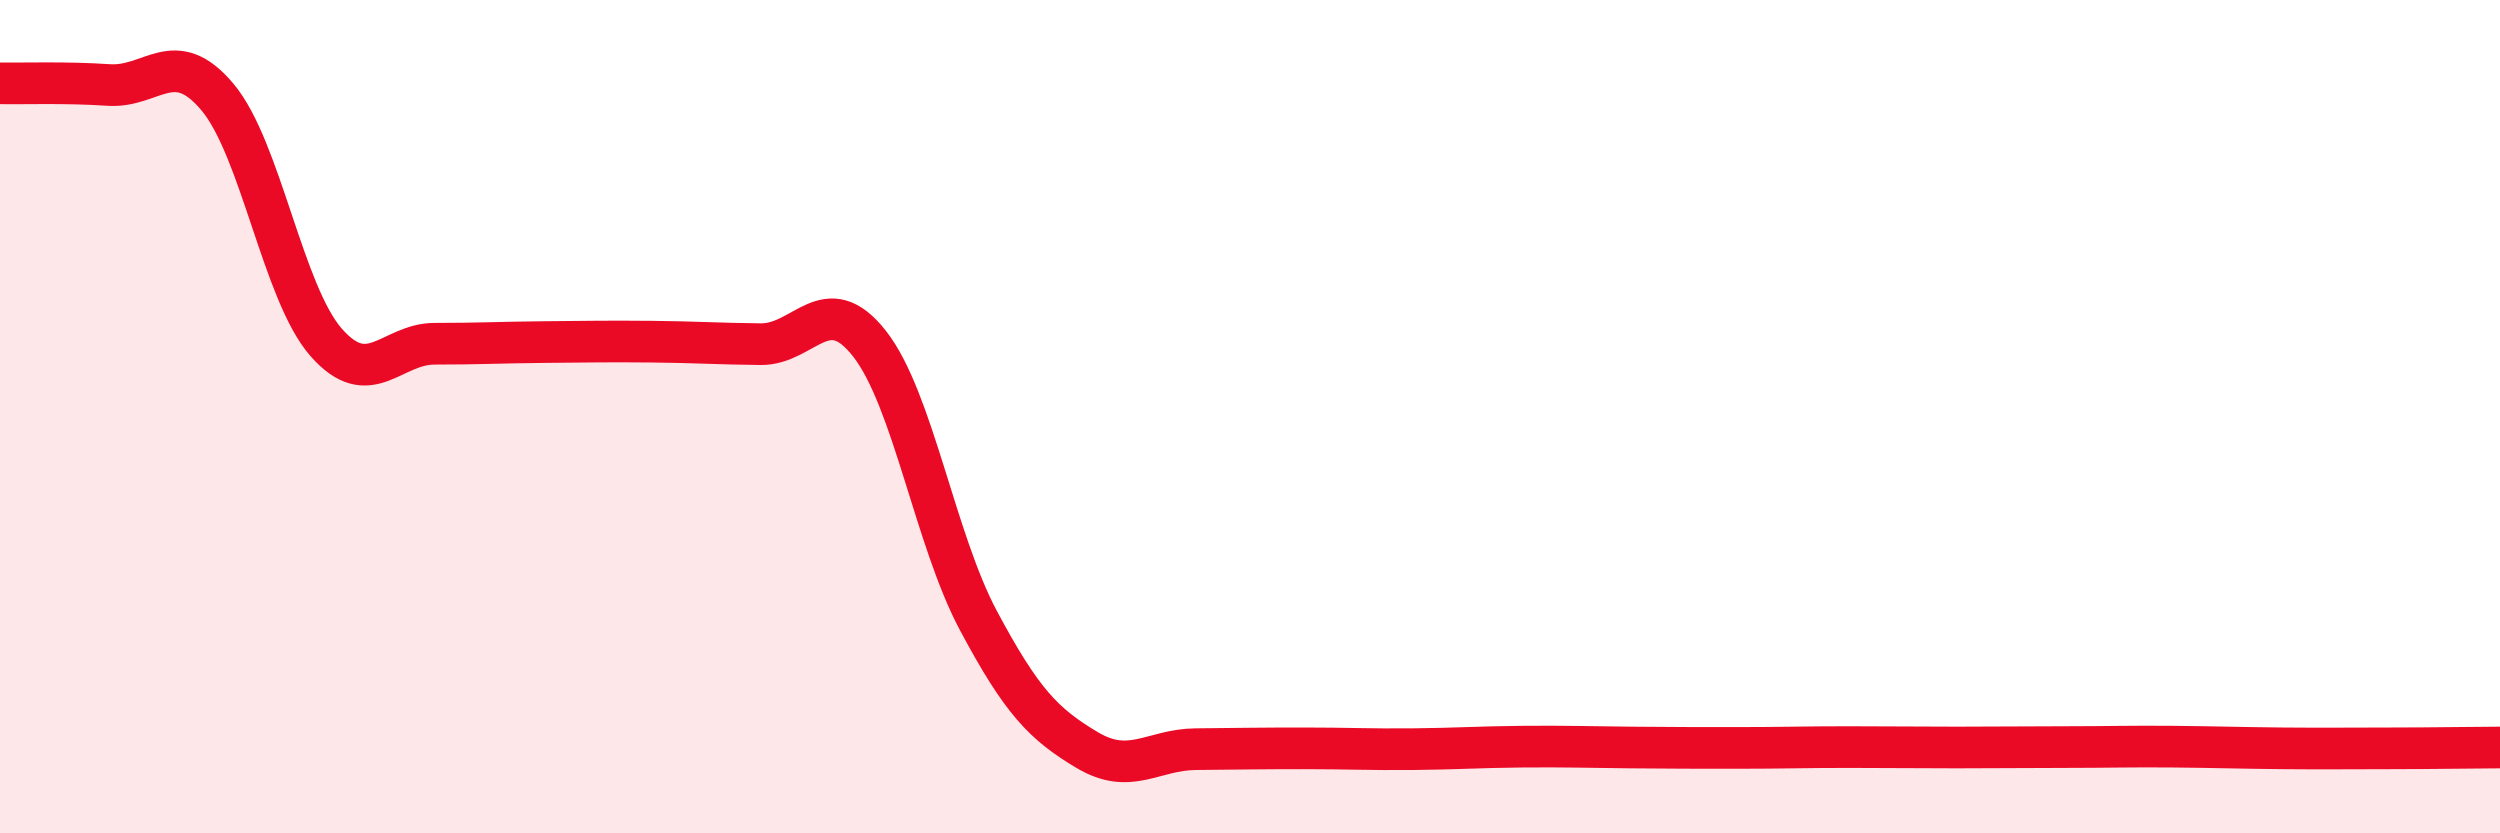 
    <svg width="60" height="20" viewBox="0 0 60 20" xmlns="http://www.w3.org/2000/svg">
      <path
        d="M 0,2 C 0.52,2.01 1.57,1.97 2.61,2.04 C 3.65,2.11 4.18,1.09 5.22,2.33 C 6.26,3.57 6.79,7.04 7.83,8.22 C 8.87,9.4 9.39,8.25 10.43,8.25 C 11.47,8.25 12,8.22 13.04,8.21 C 14.08,8.2 14.61,8.19 15.65,8.2 C 16.69,8.21 17.22,8.25 18.26,8.26 C 19.3,8.27 19.83,6.92 20.87,8.25 C 21.91,9.58 22.44,12.94 23.48,14.89 C 24.52,16.84 25.05,17.38 26.09,18 C 27.13,18.62 27.66,17.99 28.7,17.98 C 29.74,17.97 30.26,17.96 31.3,17.96 C 32.34,17.96 32.87,17.99 33.91,17.98 C 34.95,17.97 35.48,17.93 36.52,17.92 C 37.56,17.91 38.09,17.93 39.13,17.94 C 40.17,17.95 40.7,17.95 41.74,17.95 C 42.78,17.95 43.31,17.93 44.35,17.93 C 45.39,17.93 45.92,17.94 46.96,17.94 C 48,17.94 48.53,17.93 49.57,17.93 C 50.61,17.93 51.13,17.91 52.17,17.92 C 53.21,17.93 53.74,17.95 54.78,17.96 C 55.82,17.97 56.35,17.96 57.39,17.96 C 58.43,17.96 59.48,17.94 60,17.94L60 20L0 20Z"
        fill="#EB0A25"
        opacity="0.1"
        stroke-linecap="round"
        stroke-linejoin="round"
      />
      <path
        d="M 0,2 C 0.52,2.01 1.57,1.97 2.61,2.04 C 3.65,2.11 4.18,1.09 5.22,2.33 C 6.26,3.57 6.79,7.04 7.83,8.22 C 8.87,9.4 9.39,8.25 10.43,8.25 C 11.47,8.25 12,8.22 13.04,8.21 C 14.08,8.2 14.61,8.19 15.65,8.2 C 16.69,8.21 17.22,8.25 18.26,8.26 C 19.3,8.27 19.83,6.92 20.87,8.25 C 21.91,9.58 22.44,12.94 23.48,14.89 C 24.52,16.84 25.05,17.38 26.09,18 C 27.13,18.62 27.66,17.99 28.7,17.98 C 29.74,17.97 30.26,17.96 31.3,17.96 C 32.34,17.96 32.87,17.99 33.91,17.98 C 34.95,17.97 35.48,17.93 36.52,17.92 C 37.56,17.91 38.09,17.93 39.13,17.94 C 40.17,17.95 40.7,17.95 41.74,17.95 C 42.78,17.95 43.31,17.93 44.35,17.93 C 45.39,17.93 45.92,17.94 46.96,17.94 C 48,17.94 48.53,17.93 49.57,17.93 C 50.61,17.93 51.13,17.91 52.17,17.92 C 53.21,17.93 53.74,17.95 54.78,17.96 C 55.82,17.97 56.35,17.96 57.39,17.96 C 58.43,17.96 59.48,17.94 60,17.94"
        stroke="#EB0A25"
        stroke-width="1"
        fill="none"
        stroke-linecap="round"
        stroke-linejoin="round"
      />
    </svg>
  